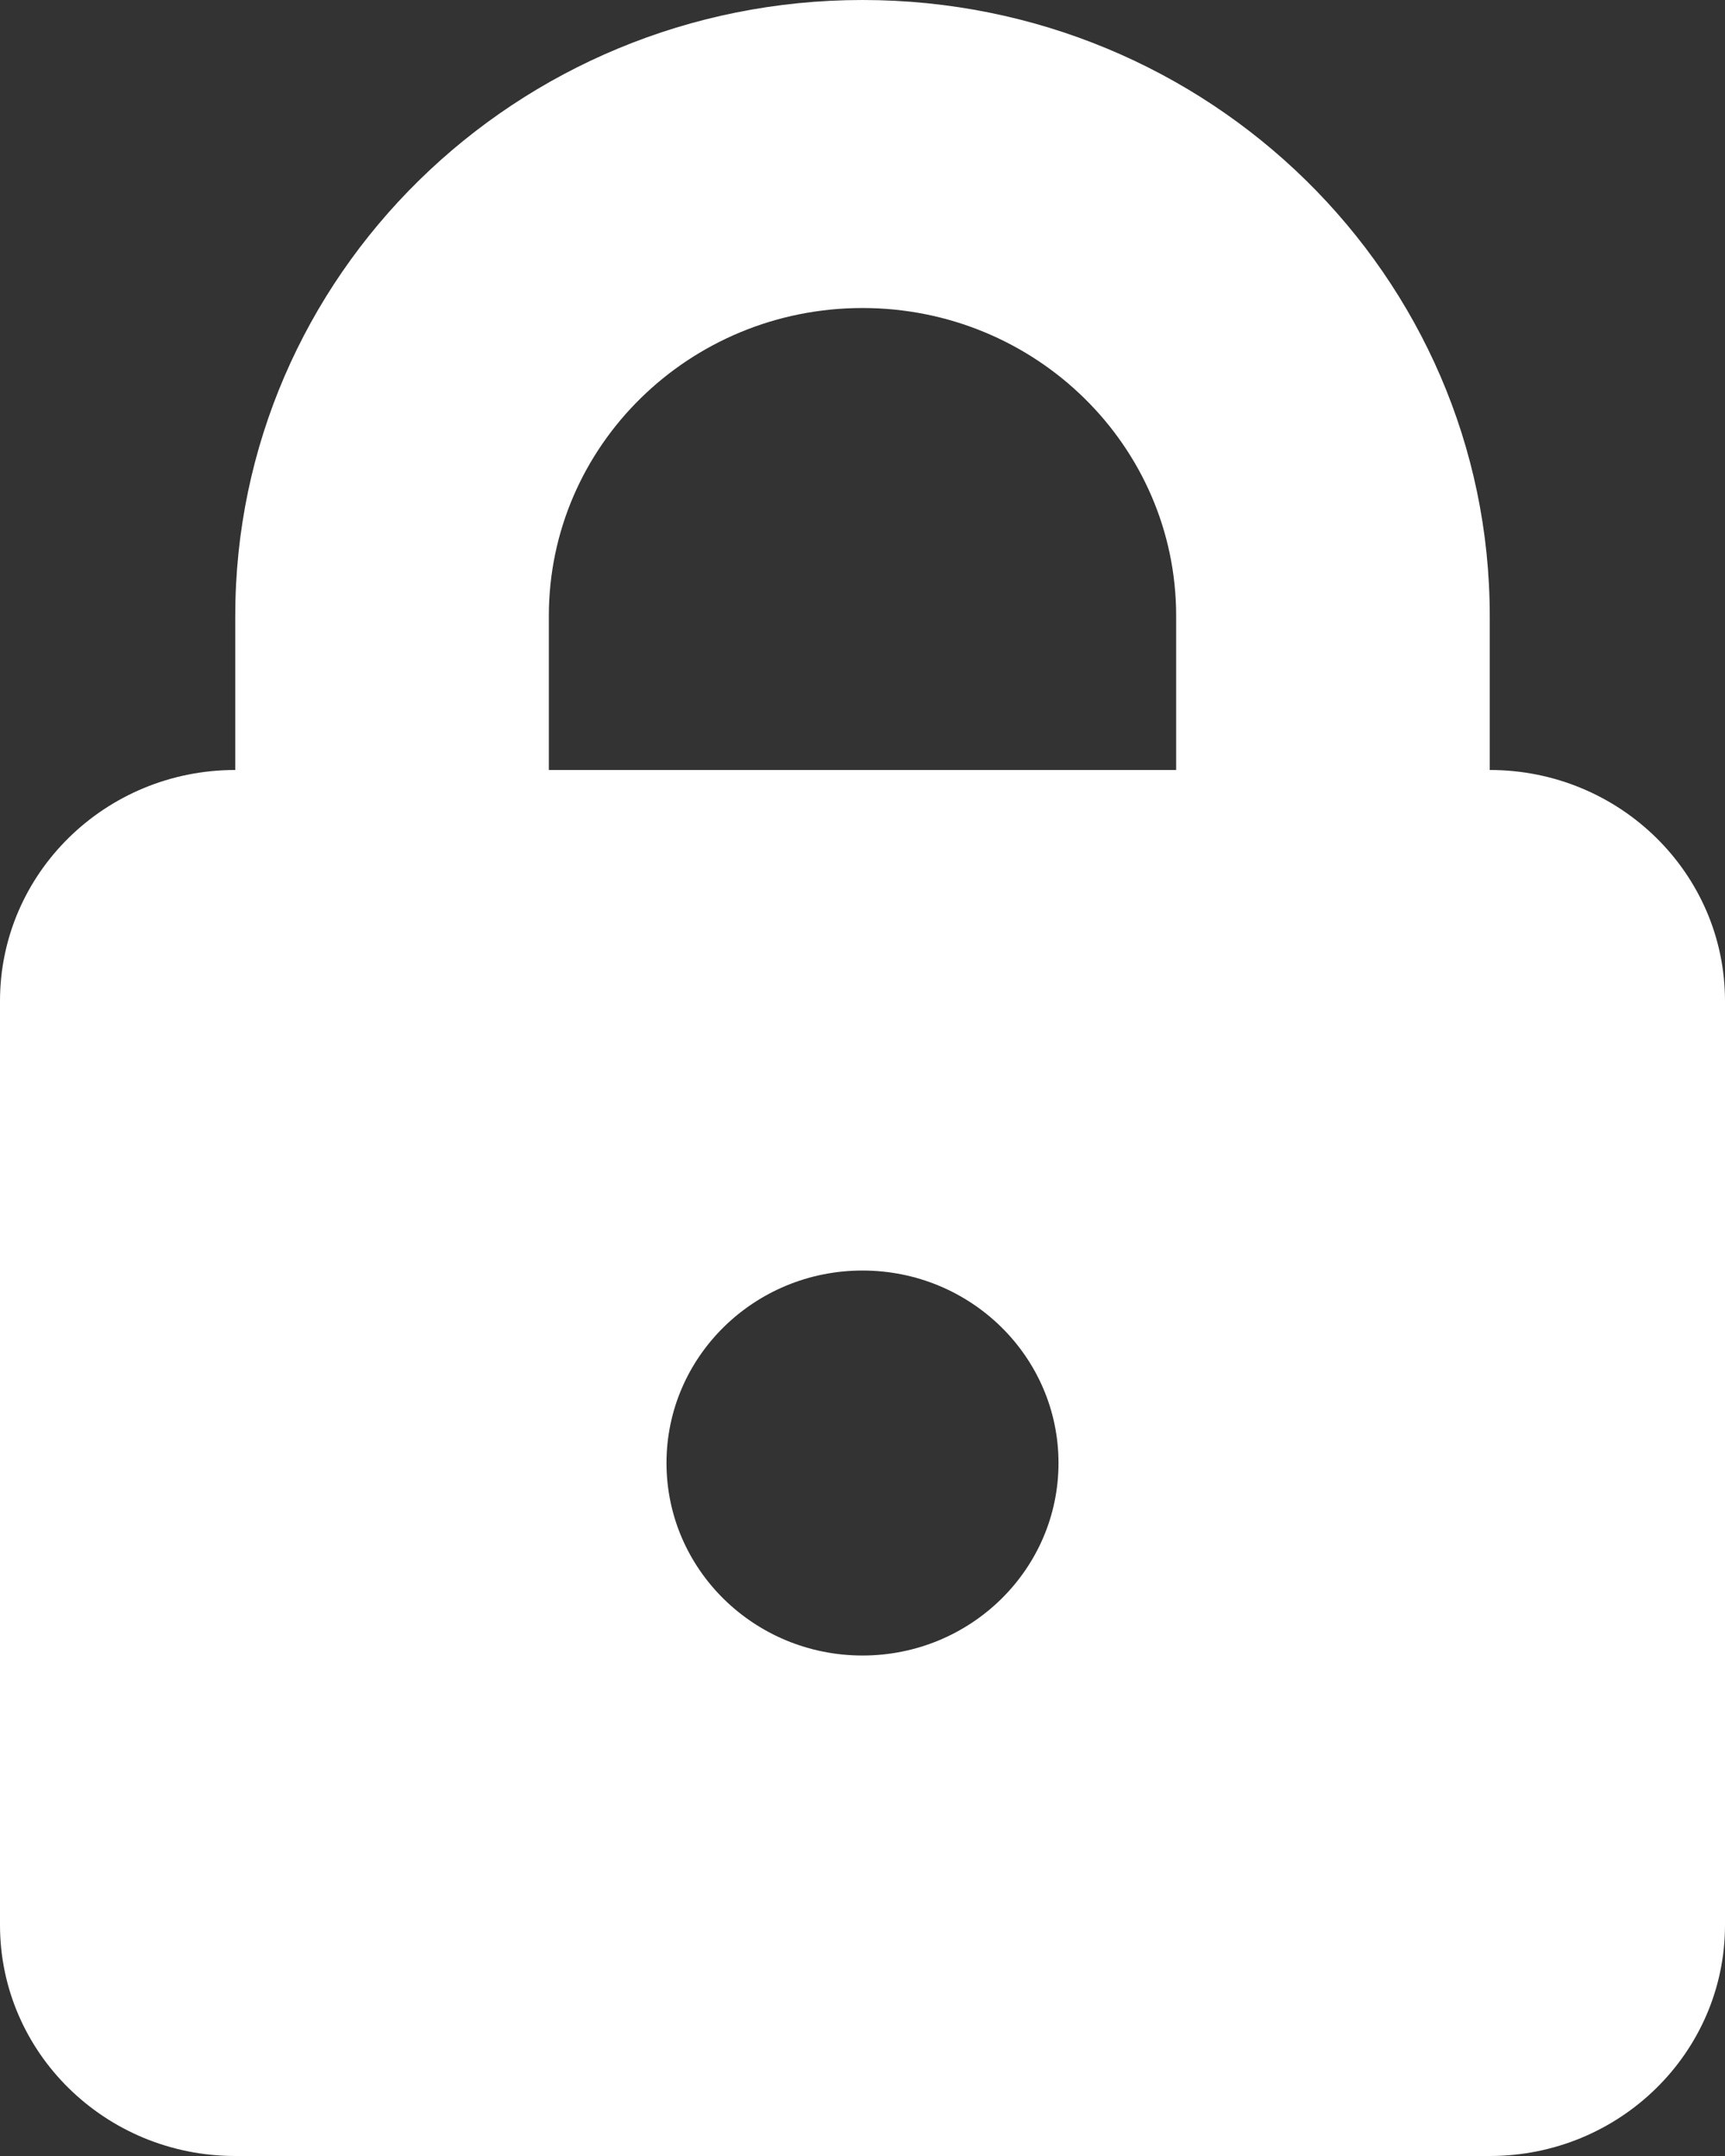 <?xml version="1.0" encoding="UTF-8"?> <svg xmlns="http://www.w3.org/2000/svg" width="24" height="30" viewBox="0 0 24 30" fill="none"><rect x="0" y="0" width="24" height="30" fill="#333333" stroke="none"/><path fill-rule="evenodd" clip-rule="evenodd" d="M12 4.286C9.59 4.286 7.636 6.204 7.636 8.571V10.714H16.364V8.571C16.364 6.204 14.41 4.286 12 4.286ZM3.273 8.571V10.714C1.465 10.714 0 12.153 0 13.929V26.786C0 28.561 1.465 30 3.273 30H20.727C22.535 30 24 28.561 24 26.786V13.929C24 12.153 22.535 10.714 20.727 10.714V8.571C20.727 3.838 16.82 0 12 0C7.18 0 3.273 3.838 3.273 8.571ZM12 23.036C13.506 23.036 14.727 21.837 14.727 20.357C14.727 18.878 13.506 17.679 12 17.679C10.494 17.679 9.273 18.878 9.273 20.357C9.273 21.837 10.494 23.036 12 23.036Z" fill="white"></path></svg> 